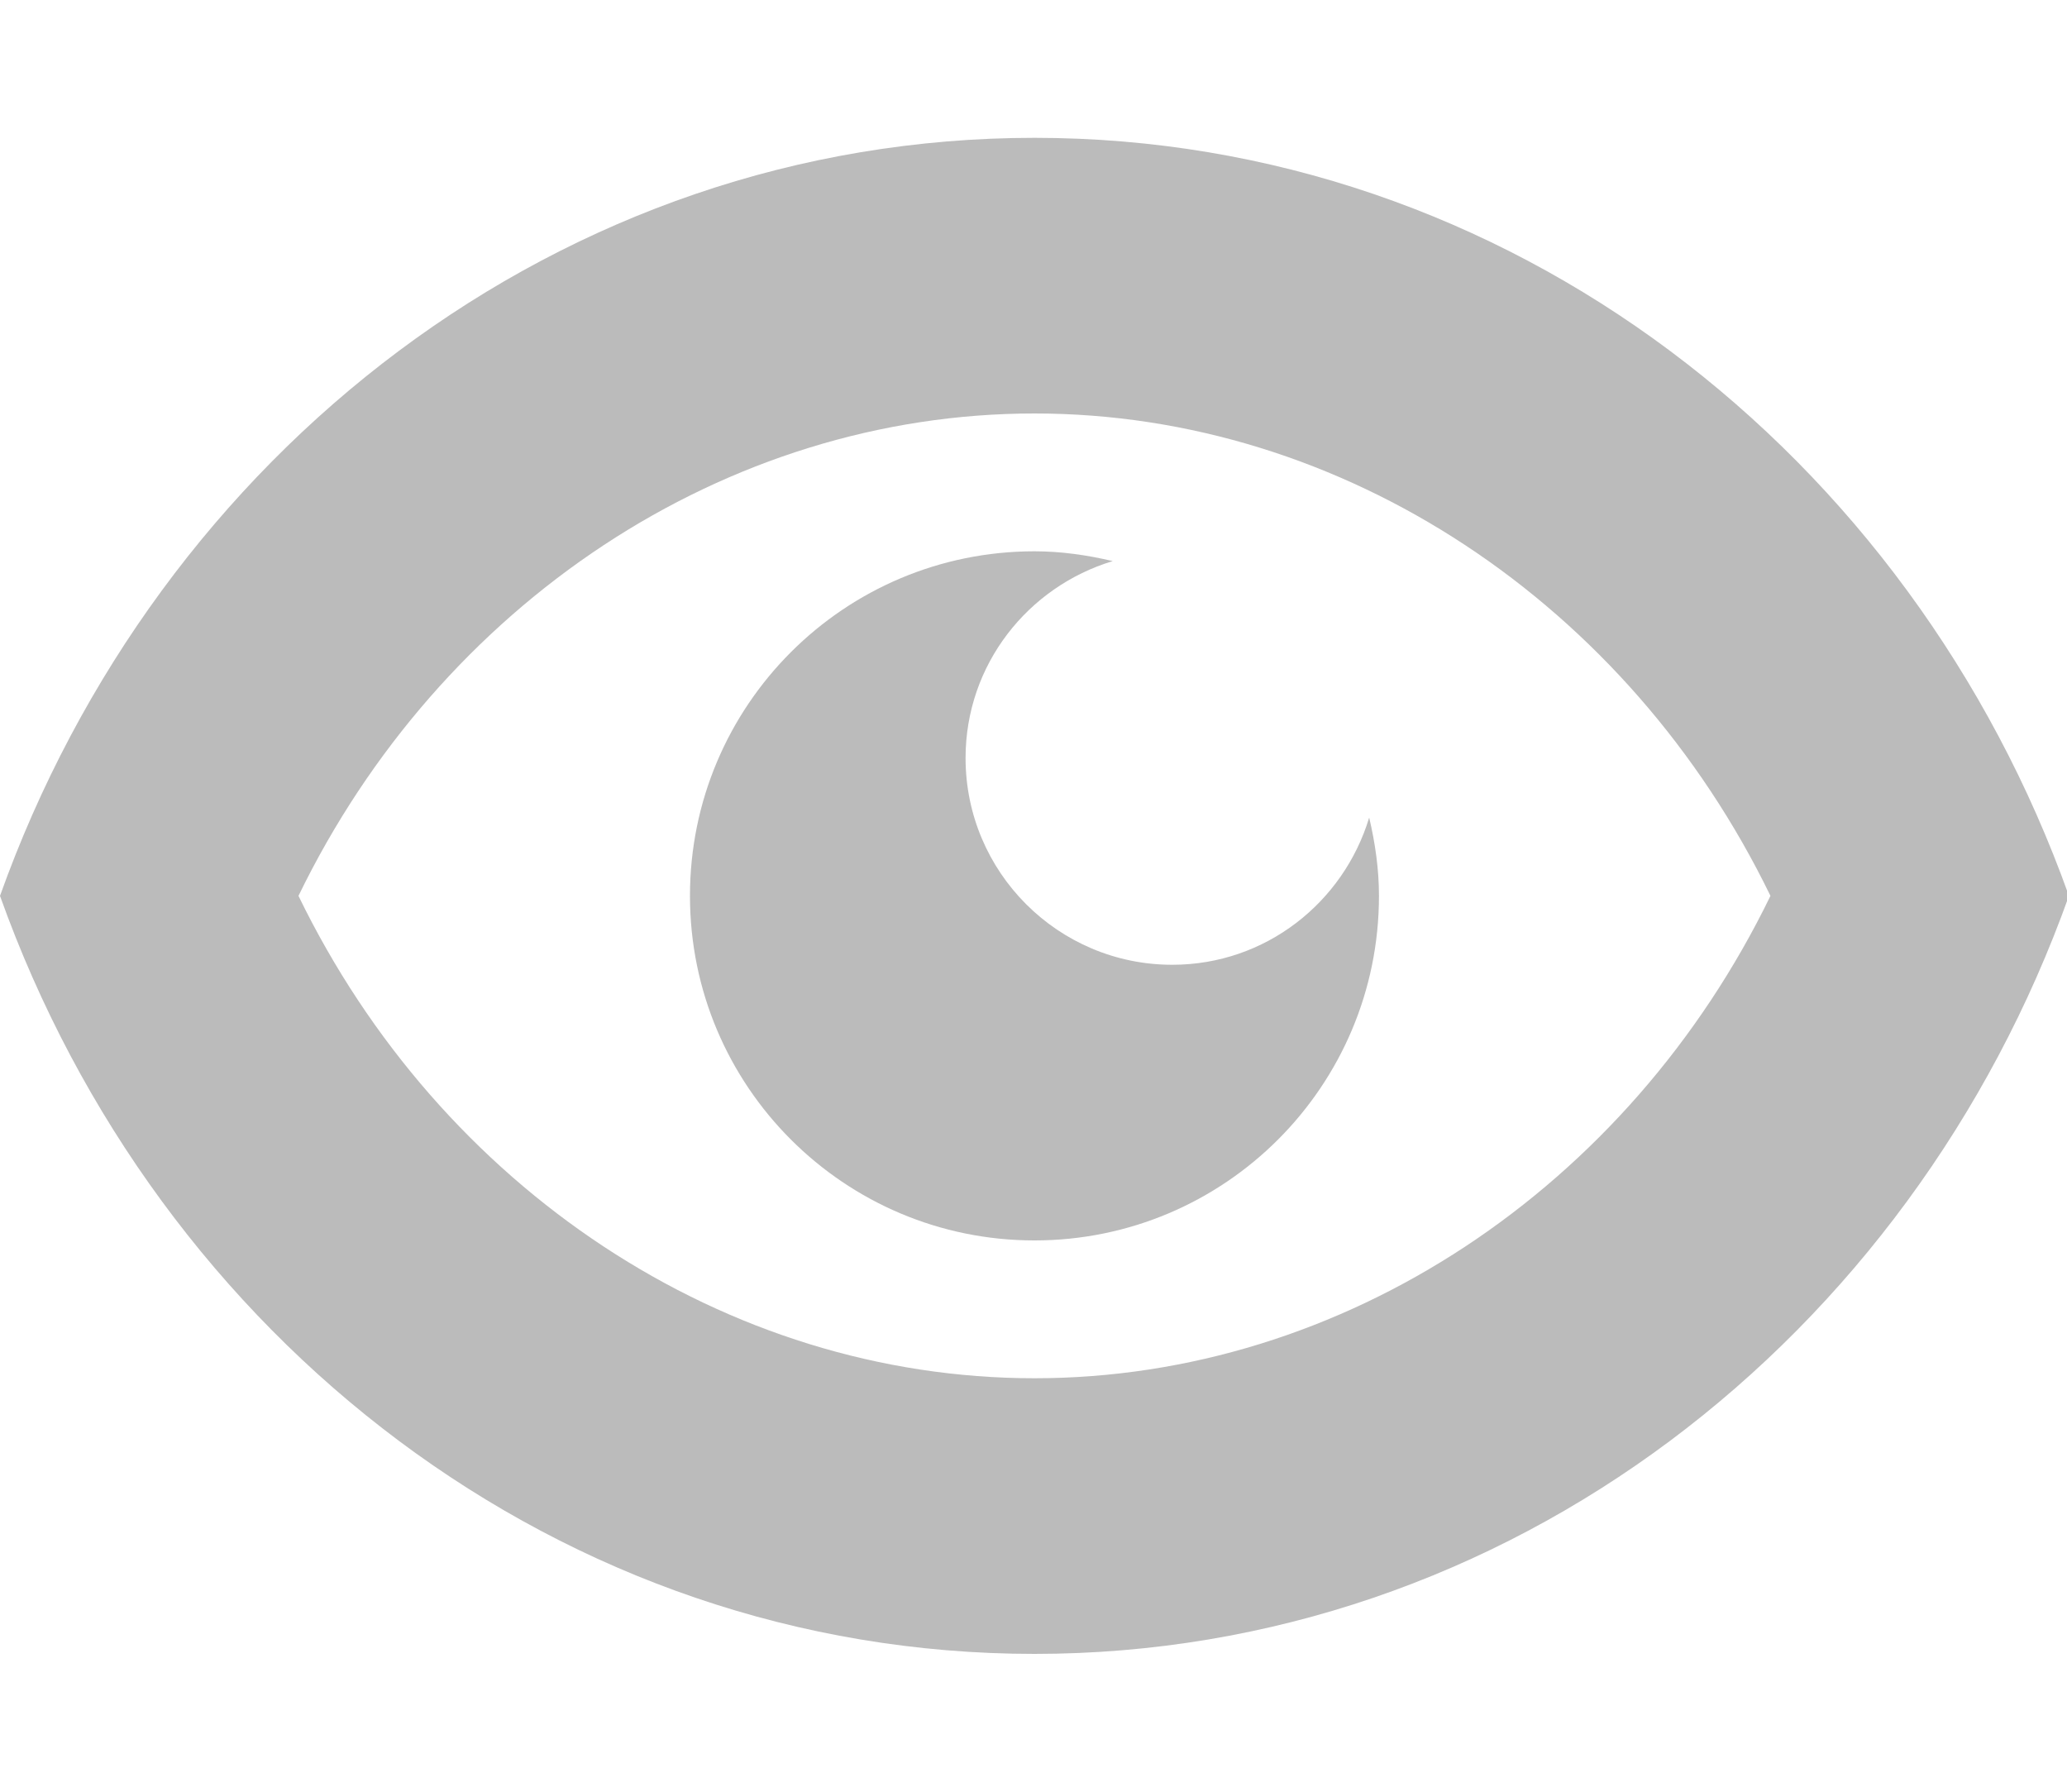 <?xml version="1.0" encoding="utf-8"?>
<!DOCTYPE svg PUBLIC "-//W3C//DTD SVG 1.1//EN" "http://www.w3.org/Graphics/SVG/1.1/DTD/svg11.dtd">
<svg version="1.1" xmlns="http://www.w3.org/2000/svg" xmlns:xlink="http://www.w3.org/1999/xlink" x="0px" y="0px"
	 width="15px" height="13px" viewBox="0 0 15 13" enable-background="new 0 0 15 13" xml:space="preserve">
<path fill-rule="evenodd" clip-rule="evenodd" fill="#BBBBBB" d="M8.507,7c-0.828,0-1.5-0.672-1.5-1.5
	c0-0.677,0.452-1.243,1.068-1.429C7.892,4.028,7.703,4,7.507,4c-1.381,0-2.5,1.119-2.5,2.5c0,1.381,1.119,2.5,2.5,2.5
	c1.381,0,2.5-1.119,2.5-2.5c0-0.196-0.028-0.385-0.071-0.568C9.75,6.548,9.184,7,8.507,7z"/>
<g>
	<path fill="#BBBBBB" d="M7.507,3c2.243,0,4.311,1.38,5.341,3.5C11.818,8.62,9.75,10,7.507,10S3.196,8.62,2.166,6.5
		C3.196,4.38,5.264,3,7.507,3 M7.507,1C4.071,1,1.147,3.288,0,6.5C1.147,9.712,4.071,12,7.507,12s6.36-2.288,7.507-5.5
		C13.867,3.288,10.943,1,7.507,1L7.507,1z"/>
</g>
</svg>
